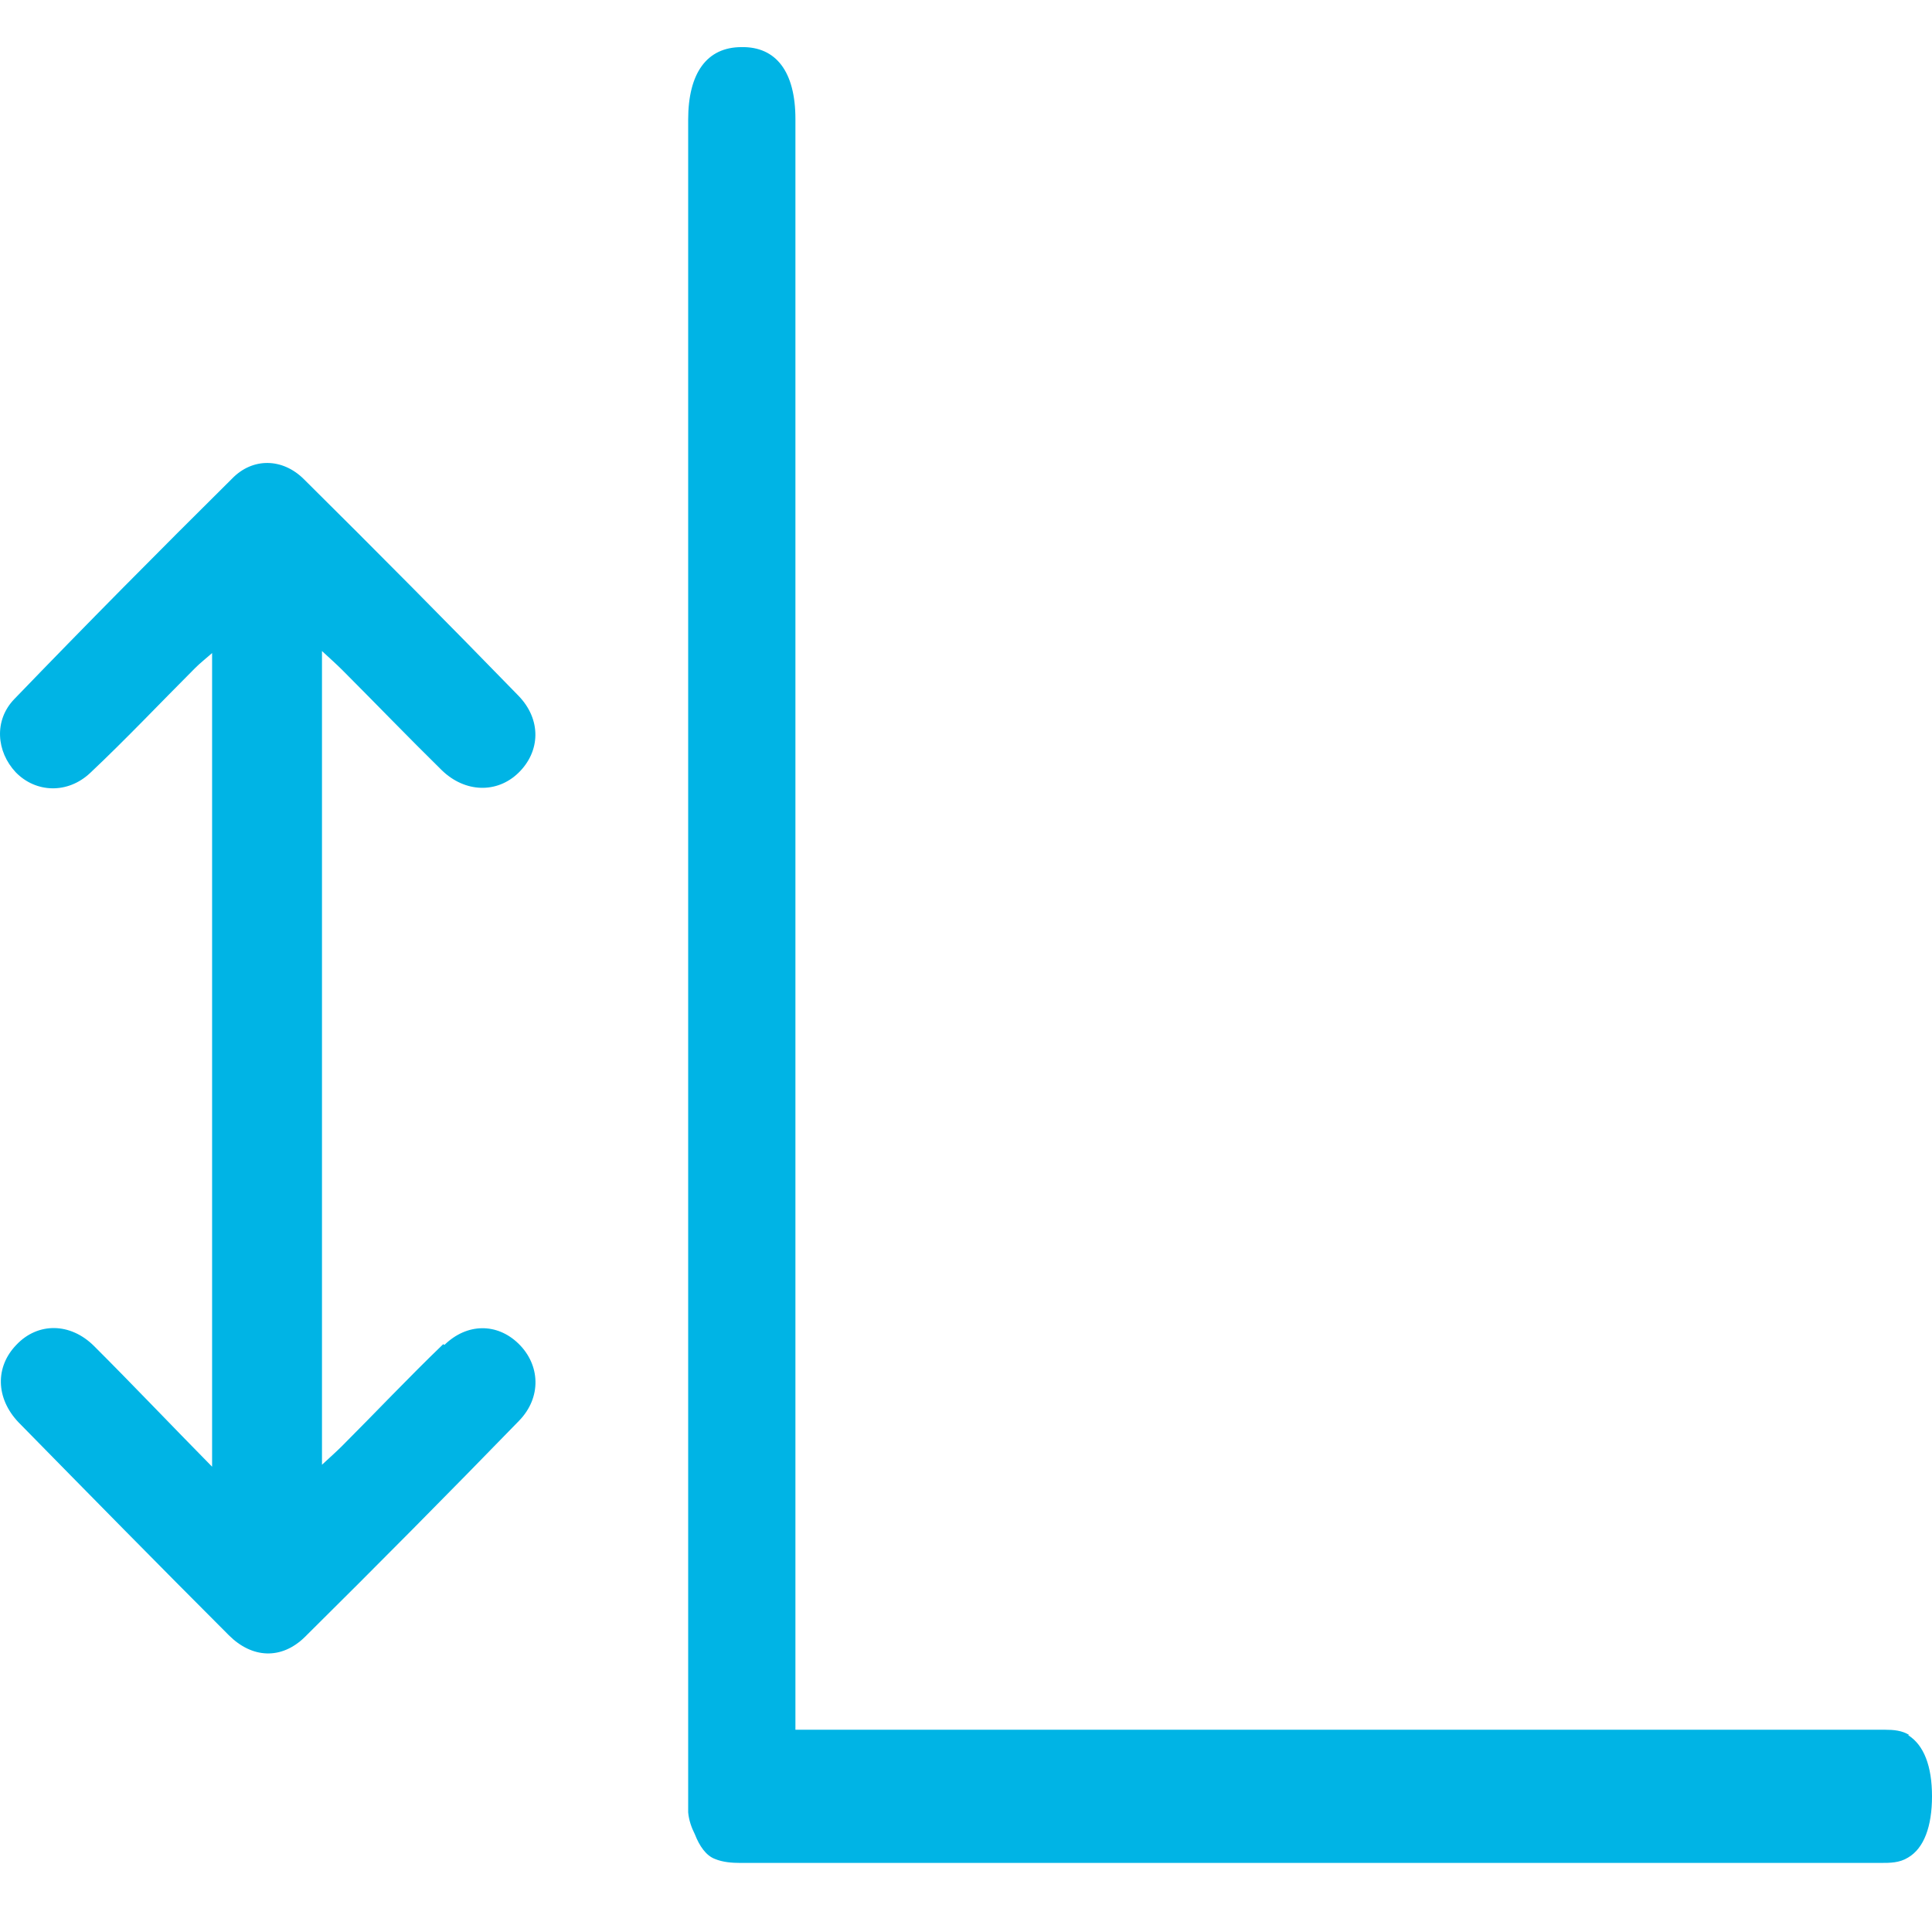 <?xml version="1.0" encoding="UTF-8"?> <svg xmlns="http://www.w3.org/2000/svg" width="41" height="41" viewBox="0 0 41 41" fill="none"><g clip-path="url(#clip0_476_2029)"><path d="M9.405 28.526C8.67 29.233 7.977 29.968 7.257 30.688C7.144 30.801 7.017 30.914 6.833 31.084V13.816C7.017 13.986 7.144 14.099 7.271 14.226C7.977 14.933 8.67 15.653 9.376 16.346C9.871 16.826 10.549 16.84 11.001 16.402C11.468 15.95 11.496 15.272 11.001 14.763C9.503 13.223 7.977 11.683 6.451 10.171C5.999 9.719 5.363 9.705 4.925 10.157C3.371 11.697 1.831 13.251 0.305 14.834C-0.133 15.286 -0.077 15.95 0.333 16.388C0.757 16.826 1.435 16.855 1.915 16.402C2.679 15.682 3.399 14.919 4.148 14.17C4.247 14.071 4.374 13.972 4.501 13.859V31.126C3.611 30.222 2.82 29.388 2 28.569C1.492 28.06 0.799 28.06 0.347 28.54C-0.105 29.007 -0.091 29.671 0.389 30.18C1.873 31.692 3.357 33.203 4.855 34.701C5.349 35.196 5.971 35.224 6.465 34.744C7.992 33.232 9.518 31.692 11.015 30.151C11.496 29.657 11.468 28.964 11.001 28.512C10.549 28.074 9.913 28.074 9.433 28.54L9.405 28.526Z" fill="#00B4E5"></path><path d="M40.52 36.821C40.364 36.722 40.181 36.708 40.011 36.708C32.296 36.708 24.595 36.708 16.88 36.708V2.526C16.88 1.523 16.47 0.986 15.735 1C15 1 14.604 1.551 14.604 2.54V37.98C14.604 37.98 14.604 38.064 14.604 38.107C14.604 38.121 14.604 38.135 14.604 38.149C14.604 38.163 14.604 38.177 14.604 38.191C14.604 38.276 14.604 38.375 14.604 38.46C14.619 38.63 14.675 38.785 14.746 38.926C14.845 39.181 14.986 39.379 15.17 39.449C15.339 39.52 15.537 39.534 15.707 39.534H15.763C19.776 39.534 23.789 39.534 27.816 39.534C31.844 39.534 35.885 39.534 39.912 39.534C40.11 39.534 40.308 39.534 40.491 39.421C40.831 39.223 41 38.757 41 38.121C41 37.485 40.831 37.033 40.491 36.821H40.52Z" fill="#00B4E5"></path></g><defs><clipPath id="clip0_476_2029"><rect width="41" height="41" fill="white"></rect></clipPath></defs></svg> 